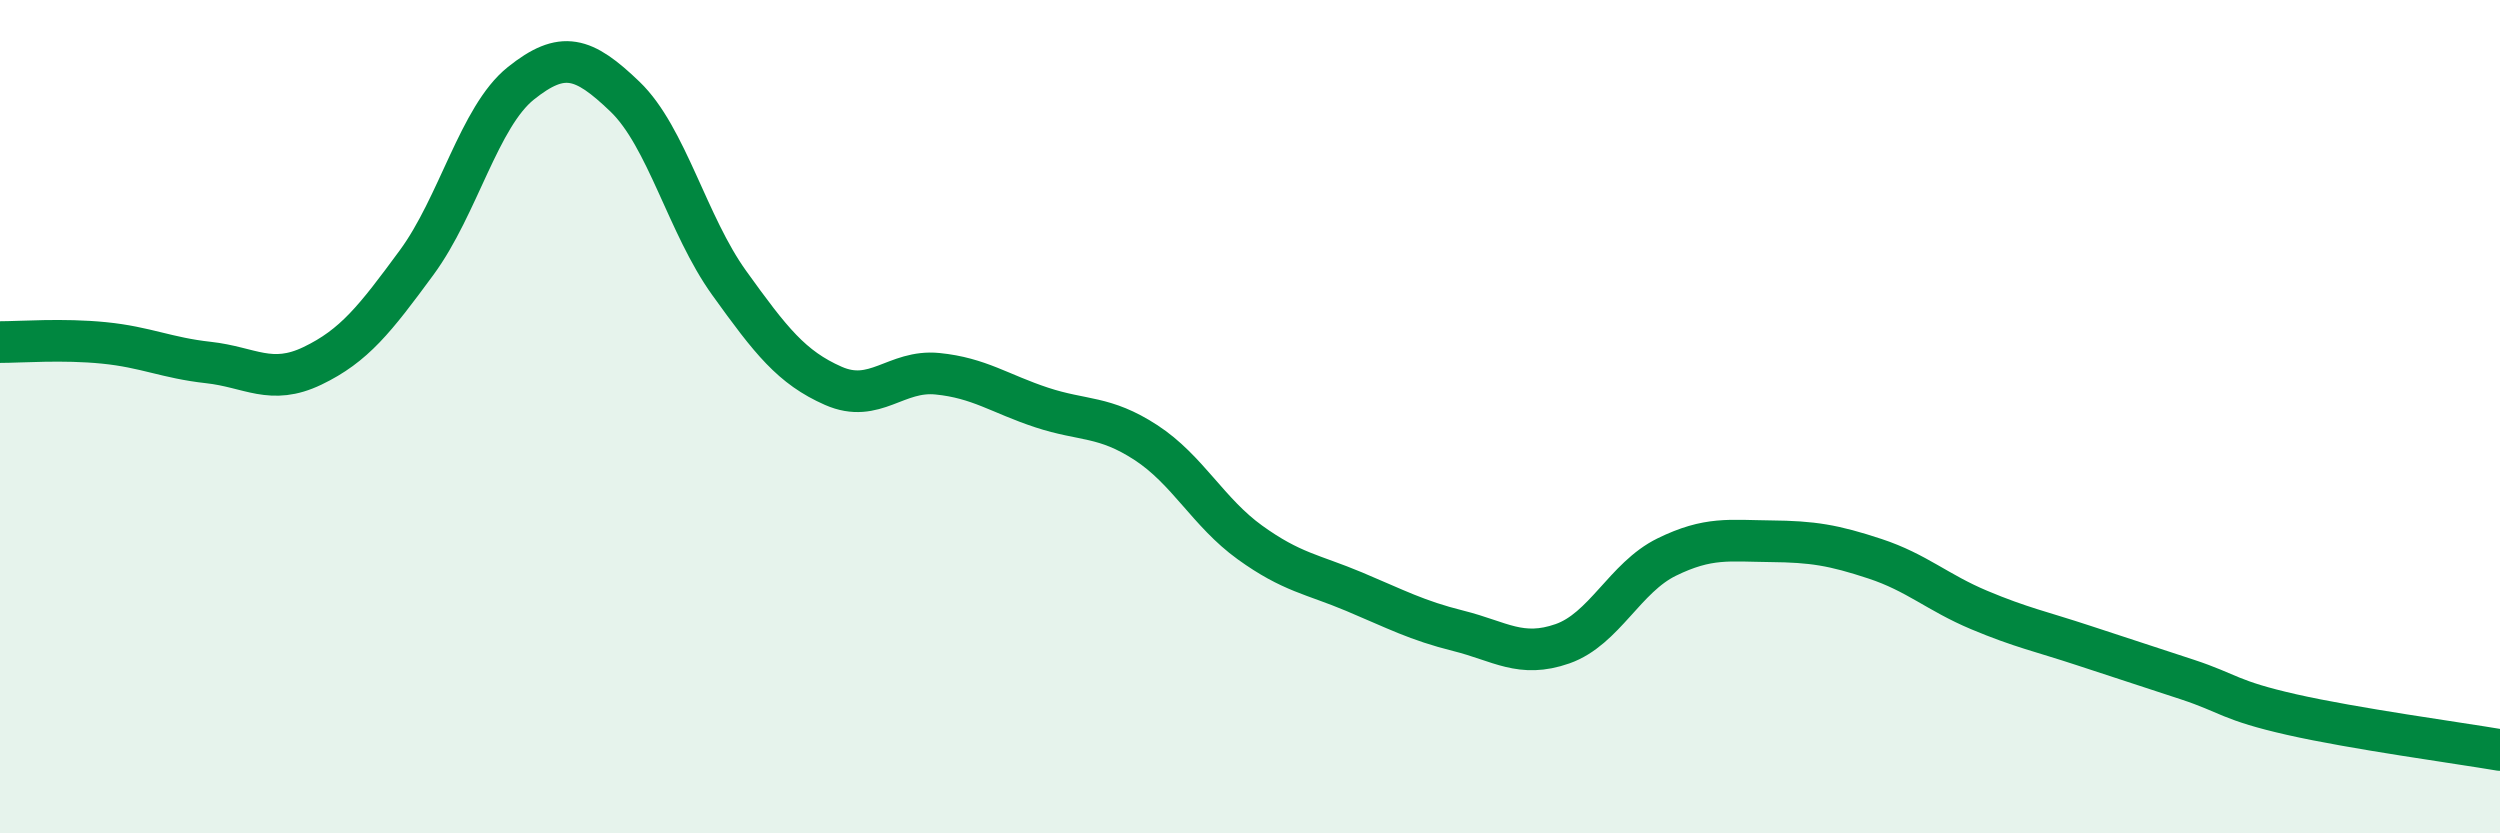
    <svg width="60" height="20" viewBox="0 0 60 20" xmlns="http://www.w3.org/2000/svg">
      <path
        d="M 0,8.21 C 0.5,8.21 1.5,8.13 2.5,8.23 C 3.5,8.33 4,8.59 5,8.7 C 6,8.81 6.5,9.26 7.5,8.78 C 8.5,8.3 9,7.66 10,6.3 C 11,4.94 11.5,2.8 12.5,2 C 13.5,1.2 14,1.36 15,2.32 C 16,3.28 16.5,5.4 17.5,6.79 C 18.5,8.18 19,8.82 20,9.26 C 21,9.7 21.5,8.87 22.5,8.97 C 23.5,9.07 24,9.45 25,9.78 C 26,10.11 26.5,9.97 27.5,10.62 C 28.5,11.27 29,12.3 30,13.02 C 31,13.74 31.5,13.78 32.5,14.2 C 33.5,14.62 34,14.89 35,15.14 C 36,15.39 36.5,15.8 37.5,15.45 C 38.5,15.1 39,13.86 40,13.37 C 41,12.88 41.5,12.98 42.5,12.99 C 43.5,13 44,13.08 45,13.41 C 46,13.74 46.5,14.22 47.5,14.64 C 48.5,15.06 49,15.16 50,15.49 C 51,15.82 51.5,15.98 52.5,16.31 C 53.5,16.64 53.5,16.81 55,17.15 C 56.5,17.49 59,17.83 60,18L60 20L0 20Z"
        fill="#008740"
        opacity="0.1"
        stroke-linecap="round"
        stroke-linejoin="round"
      />
      <path
        d="M 0,8.21 C 0.5,8.21 1.5,8.13 2.5,8.23 C 3.5,8.33 4,8.59 5,8.7 C 6,8.81 6.5,9.26 7.5,8.78 C 8.5,8.3 9,7.66 10,6.3 C 11,4.94 11.5,2.8 12.5,2 C 13.5,1.2 14,1.36 15,2.32 C 16,3.28 16.5,5.4 17.5,6.79 C 18.5,8.18 19,8.82 20,9.26 C 21,9.7 21.5,8.87 22.5,8.97 C 23.5,9.07 24,9.45 25,9.78 C 26,10.11 26.5,9.97 27.5,10.62 C 28.5,11.27 29,12.3 30,13.02 C 31,13.74 31.5,13.78 32.5,14.2 C 33.5,14.62 34,14.89 35,15.14 C 36,15.39 36.5,15.8 37.5,15.45 C 38.5,15.1 39,13.86 40,13.37 C 41,12.88 41.5,12.98 42.5,12.99 C 43.5,13 44,13.08 45,13.41 C 46,13.74 46.5,14.22 47.5,14.64 C 48.5,15.06 49,15.16 50,15.49 C 51,15.82 51.5,15.98 52.5,16.31 C 53.5,16.64 53.5,16.81 55,17.15 C 56.5,17.49 59,17.83 60,18"
        stroke="#008740"
        stroke-width="1"
        fill="none"
        stroke-linecap="round"
        stroke-linejoin="round"
      />
    </svg>
  